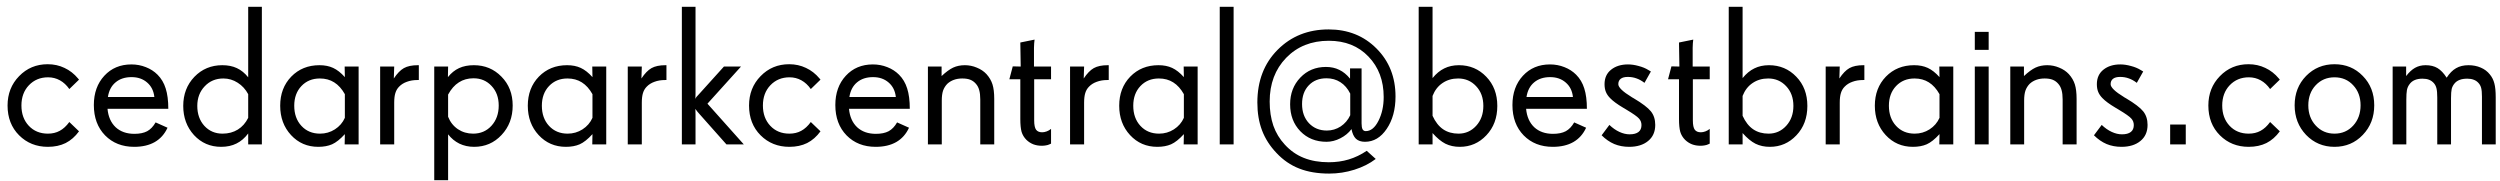 <svg width="277" height="20" viewBox="0 0 277 20" fill="none" xmlns="http://www.w3.org/2000/svg">
<path d="M8.755 14.55C8.332 15.13 7.838 15.563 7.272 15.85C6.707 16.129 6.051 16.269 5.307 16.269C4.032 16.269 2.968 15.842 2.116 14.99C1.264 14.138 0.838 13.039 0.838 11.692C0.838 10.396 1.264 9.311 2.116 8.438C2.968 7.557 4.025 7.116 5.285 7.116C5.958 7.116 6.578 7.252 7.144 7.524C7.716 7.789 8.218 8.18 8.647 8.695L8.755 8.824L7.681 9.866C7.387 9.444 7.04 9.121 6.639 8.899C6.238 8.677 5.801 8.566 5.328 8.566C4.469 8.566 3.76 8.86 3.201 9.447C2.65 10.027 2.374 10.776 2.374 11.692C2.374 12.609 2.646 13.357 3.19 13.938C3.735 14.518 4.44 14.808 5.307 14.808C5.801 14.808 6.238 14.704 6.617 14.496C7.004 14.288 7.358 13.963 7.681 13.519L8.755 14.55ZM17.102 10.747C17.03 10.074 16.765 9.54 16.307 9.146C15.848 8.745 15.272 8.545 14.577 8.545C13.854 8.545 13.263 8.738 12.805 9.125C12.346 9.505 12.063 10.045 11.956 10.747H17.102ZM18.648 12.058H11.913C11.992 12.924 12.293 13.604 12.815 14.099C13.345 14.586 14.037 14.829 14.889 14.829C15.469 14.829 15.941 14.732 16.307 14.539C16.672 14.338 16.983 14.013 17.241 13.562L18.562 14.152C18.24 14.854 17.768 15.384 17.145 15.742C16.529 16.093 15.77 16.269 14.867 16.269C13.55 16.269 12.475 15.846 11.645 15.001C10.814 14.149 10.398 13.028 10.398 11.639C10.398 10.314 10.785 9.232 11.559 8.395C12.332 7.557 13.331 7.138 14.556 7.138C15.121 7.138 15.655 7.238 16.156 7.438C16.658 7.632 17.091 7.911 17.456 8.276C17.871 8.692 18.172 9.2 18.358 9.802C18.552 10.403 18.648 11.155 18.648 12.058ZM27.5 13.057V10.435C27.213 9.898 26.827 9.476 26.34 9.168C25.853 8.853 25.323 8.695 24.75 8.695C23.912 8.695 23.221 8.985 22.677 9.565C22.133 10.138 21.86 10.862 21.86 11.735C21.86 12.63 22.122 13.368 22.645 13.948C23.174 14.521 23.844 14.808 24.653 14.808C25.298 14.808 25.864 14.657 26.351 14.356C26.838 14.056 27.221 13.622 27.5 13.057ZM29.015 16H27.5V14.786C27.128 15.287 26.694 15.66 26.2 15.903C25.713 16.147 25.148 16.269 24.503 16.269C23.3 16.269 22.297 15.835 21.495 14.969C20.7 14.095 20.303 13.017 20.303 11.735C20.303 10.446 20.715 9.372 21.538 8.513C22.369 7.653 23.4 7.224 24.632 7.224C25.248 7.224 25.785 7.331 26.243 7.546C26.709 7.761 27.128 8.101 27.5 8.566V0.757H29.015V16ZM38.21 13.057V10.435C37.88 9.848 37.487 9.411 37.028 9.125C36.577 8.839 36.047 8.695 35.438 8.695C34.608 8.695 33.927 8.975 33.398 9.533C32.867 10.092 32.602 10.819 32.602 11.714C32.602 12.63 32.867 13.375 33.398 13.948C33.927 14.521 34.615 14.808 35.46 14.808C36.062 14.808 36.609 14.65 37.103 14.335C37.605 14.013 37.974 13.587 38.21 13.057ZM39.735 16H38.188L38.21 14.861C37.702 15.42 37.229 15.796 36.792 15.989C36.362 16.175 35.854 16.269 35.267 16.269C34.056 16.269 33.05 15.835 32.248 14.969C31.446 14.102 31.045 13.017 31.045 11.714C31.045 10.411 31.453 9.336 32.27 8.491C33.093 7.646 34.135 7.224 35.395 7.224C35.976 7.224 36.48 7.324 36.91 7.524C37.347 7.725 37.78 8.065 38.21 8.545L38.188 7.374H39.735V16ZM46.406 8.867H46.256C45.819 8.867 45.429 8.932 45.085 9.061C44.741 9.182 44.455 9.361 44.226 9.598C44.032 9.791 43.893 10.027 43.807 10.307C43.721 10.579 43.678 10.937 43.678 11.381V16H42.12V7.374H43.678L43.635 8.695C44 8.144 44.372 7.761 44.752 7.546C45.139 7.331 45.654 7.224 46.299 7.224H46.406V8.867ZM55.258 11.692C55.258 10.804 54.993 10.081 54.463 9.522C53.94 8.957 53.274 8.674 52.465 8.674C51.849 8.674 51.308 8.824 50.843 9.125C50.377 9.419 49.98 9.87 49.65 10.479V12.938C49.88 13.519 50.241 13.977 50.735 14.313C51.23 14.643 51.792 14.808 52.422 14.808C53.245 14.808 53.922 14.518 54.452 13.938C54.989 13.35 55.258 12.602 55.258 11.692ZM56.805 11.692C56.805 12.996 56.393 14.084 55.569 14.958C54.753 15.832 53.74 16.269 52.529 16.269C51.935 16.269 51.391 16.15 50.897 15.914C50.41 15.671 49.994 15.327 49.65 14.883V19.964H48.114V7.374H49.65L49.629 8.545C49.987 8.094 50.399 7.761 50.864 7.546C51.33 7.331 51.878 7.224 52.508 7.224C53.718 7.224 54.735 7.646 55.559 8.491C56.389 9.329 56.805 10.396 56.805 11.692ZM65.645 13.057V10.435C65.316 9.848 64.922 9.411 64.464 9.125C64.013 8.839 63.483 8.695 62.874 8.695C62.043 8.695 61.363 8.975 60.833 9.533C60.303 10.092 60.038 10.819 60.038 11.714C60.038 12.63 60.303 13.375 60.833 13.948C61.363 14.521 62.05 14.808 62.895 14.808C63.497 14.808 64.045 14.65 64.539 14.335C65.04 14.013 65.409 13.587 65.645 13.057ZM67.171 16H65.624L65.645 14.861C65.137 15.42 64.664 15.796 64.228 15.989C63.798 16.175 63.289 16.269 62.702 16.269C61.492 16.269 60.486 15.835 59.684 14.969C58.882 14.102 58.48 13.017 58.48 11.714C58.48 10.411 58.889 9.336 59.705 8.491C60.529 7.646 61.571 7.224 62.831 7.224C63.411 7.224 63.916 7.324 64.346 7.524C64.783 7.725 65.216 8.065 65.645 8.545L65.624 7.374H67.171V16ZM73.842 8.867H73.691C73.255 8.867 72.864 8.932 72.52 9.061C72.177 9.182 71.89 9.361 71.661 9.598C71.468 9.791 71.328 10.027 71.242 10.307C71.156 10.579 71.113 10.937 71.113 11.381V16H69.556V7.374H71.113L71.07 8.695C71.436 8.144 71.808 7.761 72.188 7.546C72.574 7.331 73.09 7.224 73.734 7.224H73.842V8.867ZM82.414 16H80.491L77.505 12.638C77.34 12.459 77.201 12.287 77.086 12.122C77.064 12.093 77.05 12.075 77.043 12.068C77.043 12.083 77.046 12.158 77.054 12.294C77.061 12.43 77.064 12.566 77.064 12.702V16H75.55V0.757H77.064V10.393C77.064 10.5 77.061 10.618 77.054 10.747C77.046 10.869 77.043 10.94 77.043 10.962C77.072 10.883 77.115 10.808 77.172 10.736C77.236 10.658 77.355 10.529 77.526 10.35L80.212 7.374H82.103L78.386 11.488L82.414 16ZM90.911 14.55C90.489 15.13 89.995 15.563 89.429 15.85C88.863 16.129 88.208 16.269 87.463 16.269C86.188 16.269 85.125 15.842 84.272 14.99C83.42 14.138 82.994 13.039 82.994 11.692C82.994 10.396 83.42 9.311 84.272 8.438C85.125 7.557 86.181 7.116 87.441 7.116C88.115 7.116 88.734 7.252 89.3 7.524C89.873 7.789 90.374 8.18 90.804 8.695L90.911 8.824L89.837 9.866C89.543 9.444 89.196 9.121 88.795 8.899C88.394 8.677 87.957 8.566 87.484 8.566C86.625 8.566 85.916 8.86 85.357 9.447C84.806 10.027 84.53 10.776 84.53 11.692C84.53 12.609 84.802 13.357 85.347 13.938C85.891 14.518 86.596 14.808 87.463 14.808C87.957 14.808 88.394 14.704 88.773 14.496C89.16 14.288 89.515 13.963 89.837 13.519L90.911 14.55ZM99.258 10.747C99.186 10.074 98.921 9.54 98.463 9.146C98.005 8.745 97.428 8.545 96.733 8.545C96.01 8.545 95.419 8.738 94.961 9.125C94.503 9.505 94.22 10.045 94.112 10.747H99.258ZM100.805 12.058H94.069C94.148 12.924 94.449 13.604 94.972 14.099C95.502 14.586 96.193 14.829 97.045 14.829C97.625 14.829 98.098 14.732 98.463 14.539C98.828 14.338 99.14 14.013 99.397 13.562L100.719 14.152C100.396 14.854 99.924 15.384 99.301 15.742C98.685 16.093 97.926 16.269 97.023 16.269C95.706 16.269 94.632 15.846 93.801 15.001C92.97 14.149 92.555 13.028 92.555 11.639C92.555 10.314 92.941 9.232 93.715 8.395C94.488 7.557 95.487 7.138 96.712 7.138C97.278 7.138 97.811 7.238 98.312 7.438C98.814 7.632 99.247 7.911 99.612 8.276C100.028 8.692 100.328 9.2 100.515 9.802C100.708 10.403 100.805 11.155 100.805 12.058ZM110.161 16H108.614V11.026C108.614 10.604 108.575 10.257 108.496 9.984C108.424 9.712 108.303 9.479 108.131 9.286C107.952 9.078 107.744 8.928 107.508 8.835C107.271 8.742 106.974 8.695 106.616 8.695C106.28 8.695 105.972 8.745 105.692 8.846C105.413 8.946 105.17 9.093 104.962 9.286C104.747 9.508 104.59 9.762 104.489 10.049C104.396 10.335 104.35 10.697 104.35 11.134V16H102.813V7.374H104.328V8.427C104.801 7.983 105.227 7.671 105.606 7.492C105.993 7.313 106.426 7.224 106.906 7.224C107.365 7.224 107.805 7.313 108.228 7.492C108.657 7.664 109.015 7.904 109.302 8.212C109.617 8.563 109.839 8.942 109.968 9.351C110.097 9.759 110.161 10.296 110.161 10.962V16ZM116.456 15.914L116.263 16C116.162 16.05 116.041 16.086 115.897 16.107C115.754 16.136 115.597 16.15 115.425 16.15C115.088 16.15 114.777 16.097 114.49 15.989C114.204 15.875 113.95 15.71 113.728 15.495C113.47 15.237 113.291 14.94 113.19 14.604C113.097 14.26 113.051 13.787 113.051 13.185V8.781H111.837L112.213 7.353L113.094 7.374L113.051 4.71L114.63 4.388C114.616 4.452 114.601 4.588 114.587 4.796C114.573 5.004 114.565 5.168 114.565 5.29V7.374H116.456V8.781H114.587V13.336C114.587 13.837 114.659 14.185 114.802 14.378C114.945 14.564 115.167 14.657 115.468 14.657C115.632 14.657 115.801 14.625 115.973 14.56C116.145 14.496 116.306 14.403 116.456 14.281V15.914ZM122.848 8.867H122.697C122.26 8.867 121.87 8.932 121.526 9.061C121.183 9.182 120.896 9.361 120.667 9.598C120.474 9.791 120.334 10.027 120.248 10.307C120.162 10.579 120.119 10.937 120.119 11.381V16H118.562V7.374H120.119L120.076 8.695C120.441 8.144 120.814 7.761 121.193 7.546C121.58 7.331 122.096 7.224 122.74 7.224H122.848V8.867ZM131.173 13.057V10.435C130.843 9.848 130.45 9.411 129.991 9.125C129.54 8.839 129.01 8.695 128.401 8.695C127.571 8.695 126.89 8.975 126.36 9.533C125.83 10.092 125.565 10.819 125.565 11.714C125.565 12.63 125.83 13.375 126.36 13.948C126.89 14.521 127.578 14.808 128.423 14.808C129.024 14.808 129.572 14.65 130.066 14.335C130.568 14.013 130.937 13.587 131.173 13.057ZM132.698 16H131.151L131.173 14.861C130.664 15.42 130.192 15.796 129.755 15.989C129.325 16.175 128.817 16.269 128.229 16.269C127.019 16.269 126.013 15.835 125.211 14.969C124.409 14.102 124.008 13.017 124.008 11.714C124.008 10.411 124.416 9.336 125.232 8.491C126.056 7.646 127.098 7.224 128.358 7.224C128.938 7.224 129.443 7.324 129.873 7.524C130.31 7.725 130.743 8.065 131.173 8.545L131.151 7.374H132.698V16ZM136.684 16H135.147V0.757H136.684V16ZM149.606 12.767V10.371C149.327 9.812 148.962 9.39 148.511 9.104C148.067 8.817 147.555 8.674 146.975 8.674C146.158 8.674 145.503 8.935 145.009 9.458C144.515 9.974 144.268 10.665 144.268 11.531C144.268 12.398 144.522 13.103 145.03 13.648C145.546 14.192 146.208 14.464 147.018 14.464C147.569 14.464 148.077 14.313 148.543 14.013C149.008 13.705 149.363 13.289 149.606 12.767ZM154.623 10.693C154.623 12.126 154.297 13.322 153.646 14.281C153.001 15.234 152.199 15.71 151.239 15.71C150.817 15.71 150.484 15.599 150.24 15.377C150.004 15.148 149.839 14.79 149.746 14.303C149.431 14.725 149.019 15.065 148.511 15.323C148.009 15.581 147.497 15.71 146.975 15.71C145.8 15.71 144.833 15.32 144.074 14.539C143.322 13.758 142.946 12.763 142.946 11.553C142.946 10.371 143.322 9.386 144.074 8.599C144.826 7.811 145.771 7.417 146.91 7.417C147.469 7.417 147.963 7.524 148.393 7.739C148.829 7.947 149.227 8.273 149.585 8.717V7.578H150.863V13.669C150.863 13.97 150.899 14.188 150.971 14.324C151.049 14.46 151.168 14.528 151.325 14.528C151.877 14.528 152.346 14.149 152.732 13.39C153.119 12.63 153.312 11.75 153.312 10.747C153.312 8.928 152.75 7.435 151.626 6.268C150.509 5.1 149.044 4.517 147.232 4.517C145.306 4.517 143.73 5.147 142.506 6.407C141.288 7.668 140.68 9.283 140.68 11.252C140.68 12.24 140.816 13.132 141.088 13.927C141.367 14.714 141.79 15.413 142.355 16.021C142.964 16.688 143.666 17.178 144.461 17.493C145.263 17.815 146.187 17.977 147.232 17.977C148.02 17.977 148.758 17.873 149.445 17.665C150.133 17.457 150.795 17.139 151.433 16.709L152.432 17.611C151.766 18.12 150.978 18.517 150.068 18.804C149.159 19.09 148.228 19.233 147.275 19.233C146.008 19.233 144.901 19.047 143.956 18.675C143.011 18.31 142.169 17.733 141.432 16.945C140.708 16.186 140.175 15.352 139.831 14.442C139.487 13.533 139.315 12.505 139.315 11.359C139.315 8.967 140.064 7.02 141.561 5.516C143.057 4.012 144.941 3.26 147.211 3.26C149.345 3.26 151.114 3.965 152.518 5.376C153.921 6.78 154.623 8.552 154.623 10.693ZM164.355 11.735C164.355 10.84 164.087 10.11 163.55 9.544C163.02 8.978 162.357 8.695 161.562 8.695C160.904 8.695 160.327 8.864 159.833 9.2C159.339 9.53 158.97 10.006 158.727 10.629V12.831C159.035 13.504 159.425 14.002 159.897 14.324C160.37 14.646 160.939 14.808 161.605 14.808C162.379 14.808 163.031 14.518 163.561 13.938C164.09 13.357 164.355 12.623 164.355 11.735ZM165.902 11.735C165.902 13.053 165.498 14.138 164.688 14.99C163.886 15.842 162.905 16.269 161.745 16.269C161.151 16.269 160.621 16.154 160.155 15.925C159.69 15.688 159.214 15.295 158.727 14.743V16H157.19V0.757H158.727V8.652C159.12 8.165 159.554 7.807 160.026 7.578C160.499 7.342 161.04 7.224 161.648 7.224C162.852 7.224 163.861 7.65 164.678 8.502C165.494 9.347 165.902 10.425 165.902 11.735ZM174.281 10.747C174.21 10.074 173.945 9.54 173.486 9.146C173.028 8.745 172.451 8.545 171.757 8.545C171.034 8.545 170.443 8.738 169.984 9.125C169.526 9.505 169.243 10.045 169.136 10.747H174.281ZM175.828 12.058H169.093C169.172 12.924 169.472 13.604 169.995 14.099C170.525 14.586 171.216 14.829 172.068 14.829C172.648 14.829 173.121 14.732 173.486 14.539C173.852 14.338 174.163 14.013 174.421 13.562L175.742 14.152C175.42 14.854 174.947 15.384 174.324 15.742C173.708 16.093 172.949 16.269 172.047 16.269C170.729 16.269 169.655 15.846 168.824 15.001C167.993 14.149 167.578 13.028 167.578 11.639C167.578 10.314 167.965 9.232 168.738 8.395C169.512 7.557 170.511 7.138 171.735 7.138C172.301 7.138 172.835 7.238 173.336 7.438C173.837 7.632 174.271 7.911 174.636 8.276C175.051 8.692 175.352 9.2 175.538 9.802C175.731 10.403 175.828 11.155 175.828 12.058ZM183.401 13.841C183.401 14.6 183.136 15.194 182.606 15.624C182.084 16.054 181.385 16.269 180.512 16.269C179.91 16.269 179.359 16.165 178.857 15.957C178.356 15.742 177.891 15.42 177.461 14.99L178.32 13.841C178.671 14.177 179.04 14.435 179.427 14.614C179.813 14.793 180.193 14.883 180.565 14.883C180.995 14.883 181.321 14.797 181.543 14.625C181.765 14.453 181.876 14.199 181.876 13.862C181.876 13.576 181.783 13.332 181.597 13.132C181.418 12.924 180.956 12.598 180.211 12.154L179.985 12.015L179.835 11.929C179.183 11.542 178.707 11.191 178.406 10.876C178.191 10.661 178.034 10.432 177.934 10.188C177.833 9.945 177.783 9.659 177.783 9.329C177.783 8.642 178.027 8.104 178.514 7.718C179.001 7.331 179.624 7.138 180.383 7.138C180.755 7.138 181.146 7.195 181.554 7.31C181.969 7.417 182.327 7.564 182.628 7.75L182.918 7.922L182.209 9.179C181.908 8.95 181.611 8.785 181.317 8.685C181.024 8.577 180.705 8.523 180.361 8.523C180.018 8.523 179.756 8.591 179.577 8.728C179.398 8.864 179.309 9.064 179.309 9.329C179.309 9.68 179.803 10.156 180.791 10.758L180.802 10.769L181.027 10.898C181.965 11.456 182.596 11.936 182.918 12.337C183.24 12.738 183.401 13.239 183.401 13.841ZM189.438 15.914L189.245 16C189.145 16.05 189.023 16.086 188.88 16.107C188.737 16.136 188.579 16.15 188.407 16.15C188.071 16.15 187.759 16.097 187.473 15.989C187.186 15.875 186.932 15.71 186.71 15.495C186.452 15.237 186.273 14.94 186.173 14.604C186.08 14.26 186.033 13.787 186.033 13.185V8.781H184.819L185.195 7.353L186.076 7.374L186.033 4.71L187.612 4.388C187.598 4.452 187.584 4.588 187.569 4.796C187.555 5.004 187.548 5.168 187.548 5.29V7.374H189.438V8.781H187.569V13.336C187.569 13.837 187.641 14.185 187.784 14.378C187.927 14.564 188.149 14.657 188.45 14.657C188.615 14.657 188.783 14.625 188.955 14.56C189.127 14.496 189.288 14.403 189.438 14.281V15.914ZM198.709 11.735C198.709 10.84 198.44 10.11 197.903 9.544C197.373 8.978 196.711 8.695 195.916 8.695C195.257 8.695 194.681 8.864 194.187 9.2C193.692 9.53 193.324 10.006 193.08 10.629V12.831C193.388 13.504 193.778 14.002 194.251 14.324C194.724 14.646 195.293 14.808 195.959 14.808C196.732 14.808 197.384 14.518 197.914 13.938C198.444 13.357 198.709 12.623 198.709 11.735ZM200.256 11.735C200.256 13.053 199.851 14.138 199.042 14.99C198.24 15.842 197.259 16.269 196.099 16.269C195.504 16.269 194.974 16.154 194.509 15.925C194.043 15.688 193.567 15.295 193.08 14.743V16H191.544V0.757H193.08V8.652C193.474 8.165 193.907 7.807 194.38 7.578C194.853 7.342 195.393 7.224 196.002 7.224C197.205 7.224 198.215 7.65 199.031 8.502C199.848 9.347 200.256 10.425 200.256 11.735ZM206.572 8.867H206.422C205.985 8.867 205.595 8.932 205.251 9.061C204.907 9.182 204.621 9.361 204.392 9.598C204.198 9.791 204.059 10.027 203.973 10.307C203.887 10.579 203.844 10.937 203.844 11.381V16H202.286V7.374H203.844L203.801 8.695C204.166 8.144 204.538 7.761 204.918 7.546C205.305 7.331 205.82 7.224 206.465 7.224H206.572V8.867ZM214.897 13.057V10.435C214.568 9.848 214.174 9.411 213.716 9.125C213.265 8.839 212.735 8.695 212.126 8.695C211.295 8.695 210.615 8.975 210.085 9.533C209.555 10.092 209.29 10.819 209.29 11.714C209.29 12.63 209.555 13.375 210.085 13.948C210.615 14.521 211.302 14.808 212.147 14.808C212.749 14.808 213.297 14.65 213.791 14.335C214.292 14.013 214.661 13.587 214.897 13.057ZM216.423 16H214.876L214.897 14.861C214.389 15.42 213.916 15.796 213.479 15.989C213.05 16.175 212.541 16.269 211.954 16.269C210.744 16.269 209.738 15.835 208.936 14.969C208.133 14.102 207.732 13.017 207.732 11.714C207.732 10.411 208.141 9.336 208.957 8.491C209.781 7.646 210.823 7.224 212.083 7.224C212.663 7.224 213.168 7.324 213.598 7.524C214.035 7.725 214.468 8.065 214.897 8.545L214.876 7.374H216.423V16ZM220.344 16H218.808V7.374H220.344V16ZM220.344 5.526H218.808V3.528H220.344V5.526ZM230.087 16H228.54V11.026C228.54 10.604 228.501 10.257 228.422 9.984C228.35 9.712 228.229 9.479 228.057 9.286C227.878 9.078 227.67 8.928 227.434 8.835C227.197 8.742 226.9 8.695 226.542 8.695C226.205 8.695 225.897 8.745 225.618 8.846C225.339 8.946 225.095 9.093 224.888 9.286C224.673 9.508 224.515 9.762 224.415 10.049C224.322 10.335 224.275 10.697 224.275 11.134V16H222.739V7.374H224.254V8.427C224.727 7.983 225.153 7.671 225.532 7.492C225.919 7.313 226.352 7.224 226.832 7.224C227.29 7.224 227.731 7.313 228.153 7.492C228.583 7.664 228.941 7.904 229.228 8.212C229.543 8.563 229.765 8.942 229.894 9.351C230.022 9.759 230.087 10.296 230.087 10.962V16ZM237.95 13.841C237.95 14.6 237.685 15.194 237.155 15.624C236.632 16.054 235.934 16.269 235.061 16.269C234.459 16.269 233.908 16.165 233.406 15.957C232.905 15.742 232.439 15.42 232.01 14.99L232.869 13.841C233.22 14.177 233.589 14.435 233.976 14.614C234.362 14.793 234.742 14.883 235.114 14.883C235.544 14.883 235.87 14.797 236.092 14.625C236.314 14.453 236.425 14.199 236.425 13.862C236.425 13.576 236.332 13.332 236.146 13.132C235.966 12.924 235.505 12.598 234.76 12.154L234.534 12.015L234.384 11.929C233.732 11.542 233.256 11.191 232.955 10.876C232.74 10.661 232.583 10.432 232.482 10.188C232.382 9.945 232.332 9.659 232.332 9.329C232.332 8.642 232.576 8.104 233.062 7.718C233.549 7.331 234.173 7.138 234.932 7.138C235.304 7.138 235.694 7.195 236.103 7.31C236.518 7.417 236.876 7.564 237.177 7.75L237.467 7.922L236.758 9.179C236.457 8.95 236.16 8.785 235.866 8.685C235.573 8.577 235.254 8.523 234.91 8.523C234.566 8.523 234.305 8.591 234.126 8.728C233.947 8.864 233.857 9.064 233.857 9.329C233.857 9.68 234.352 10.156 235.34 10.758L235.351 10.769L235.576 10.898C236.514 11.456 237.145 11.936 237.467 12.337C237.789 12.738 237.95 13.239 237.95 13.841ZM242.183 16H240.453V13.798H242.183V16ZM252.603 14.55C252.18 15.13 251.686 15.563 251.12 15.85C250.554 16.129 249.899 16.269 249.154 16.269C247.88 16.269 246.816 15.842 245.964 14.99C245.112 14.138 244.686 13.039 244.686 11.692C244.686 10.396 245.112 9.311 245.964 8.438C246.816 7.557 247.872 7.116 249.133 7.116C249.806 7.116 250.425 7.252 250.991 7.524C251.564 7.789 252.065 8.18 252.495 8.695L252.603 8.824L251.528 9.866C251.235 9.444 250.887 9.121 250.486 8.899C250.085 8.677 249.648 8.566 249.176 8.566C248.316 8.566 247.607 8.86 247.049 9.447C246.497 10.027 246.222 10.776 246.222 11.692C246.222 12.609 246.494 13.357 247.038 13.938C247.582 14.518 248.288 14.808 249.154 14.808C249.648 14.808 250.085 14.704 250.465 14.496C250.852 14.288 251.206 13.963 251.528 13.519L252.603 14.55ZM261.551 11.671C261.551 10.769 261.279 10.027 260.734 9.447C260.197 8.86 259.506 8.566 258.661 8.566C257.823 8.566 257.129 8.86 256.577 9.447C256.033 10.027 255.761 10.769 255.761 11.671C255.761 12.573 256.036 13.322 256.588 13.916C257.139 14.51 257.83 14.808 258.661 14.808C259.499 14.808 260.19 14.51 260.734 13.916C261.279 13.322 261.551 12.573 261.551 11.671ZM263.065 11.671C263.065 12.974 262.643 14.066 261.798 14.947C260.96 15.828 259.914 16.269 258.661 16.269C257.415 16.269 256.366 15.828 255.514 14.947C254.669 14.059 254.246 12.967 254.246 11.671C254.246 10.367 254.669 9.283 255.514 8.416C256.366 7.549 257.415 7.116 258.661 7.116C259.914 7.116 260.96 7.549 261.798 8.416C262.643 9.275 263.065 10.36 263.065 11.671ZM276.525 16H275V10.715C275 10.285 274.971 9.963 274.914 9.748C274.857 9.526 274.753 9.336 274.603 9.179C274.459 9.021 274.287 8.907 274.087 8.835C273.886 8.756 273.65 8.717 273.378 8.717C273.034 8.717 272.748 8.763 272.519 8.856C272.289 8.942 272.1 9.078 271.949 9.265C271.806 9.437 271.706 9.633 271.648 9.855C271.598 10.078 271.573 10.418 271.573 10.876V16H270.048V10.812C270.048 10.36 270.019 10.02 269.962 9.791C269.905 9.555 269.804 9.358 269.661 9.2C269.511 9.035 269.335 8.914 269.135 8.835C268.934 8.756 268.691 8.717 268.404 8.717C268.068 8.717 267.778 8.771 267.534 8.878C267.291 8.985 267.097 9.146 266.954 9.361C266.825 9.533 266.736 9.741 266.686 9.984C266.643 10.221 266.621 10.575 266.621 11.048V16H265.106V7.374H266.6V8.427C266.915 8.011 267.244 7.707 267.588 7.514C267.932 7.32 268.322 7.224 268.759 7.224C269.282 7.224 269.722 7.331 270.08 7.546C270.438 7.761 270.775 8.115 271.09 8.609C271.405 8.122 271.752 7.771 272.132 7.557C272.511 7.335 272.97 7.224 273.507 7.224C274.008 7.224 274.463 7.313 274.871 7.492C275.279 7.664 275.616 7.918 275.881 8.255C276.117 8.541 276.282 8.871 276.375 9.243C276.475 9.608 276.525 10.124 276.525 10.79V16Z" fill="black"/>
</svg>
